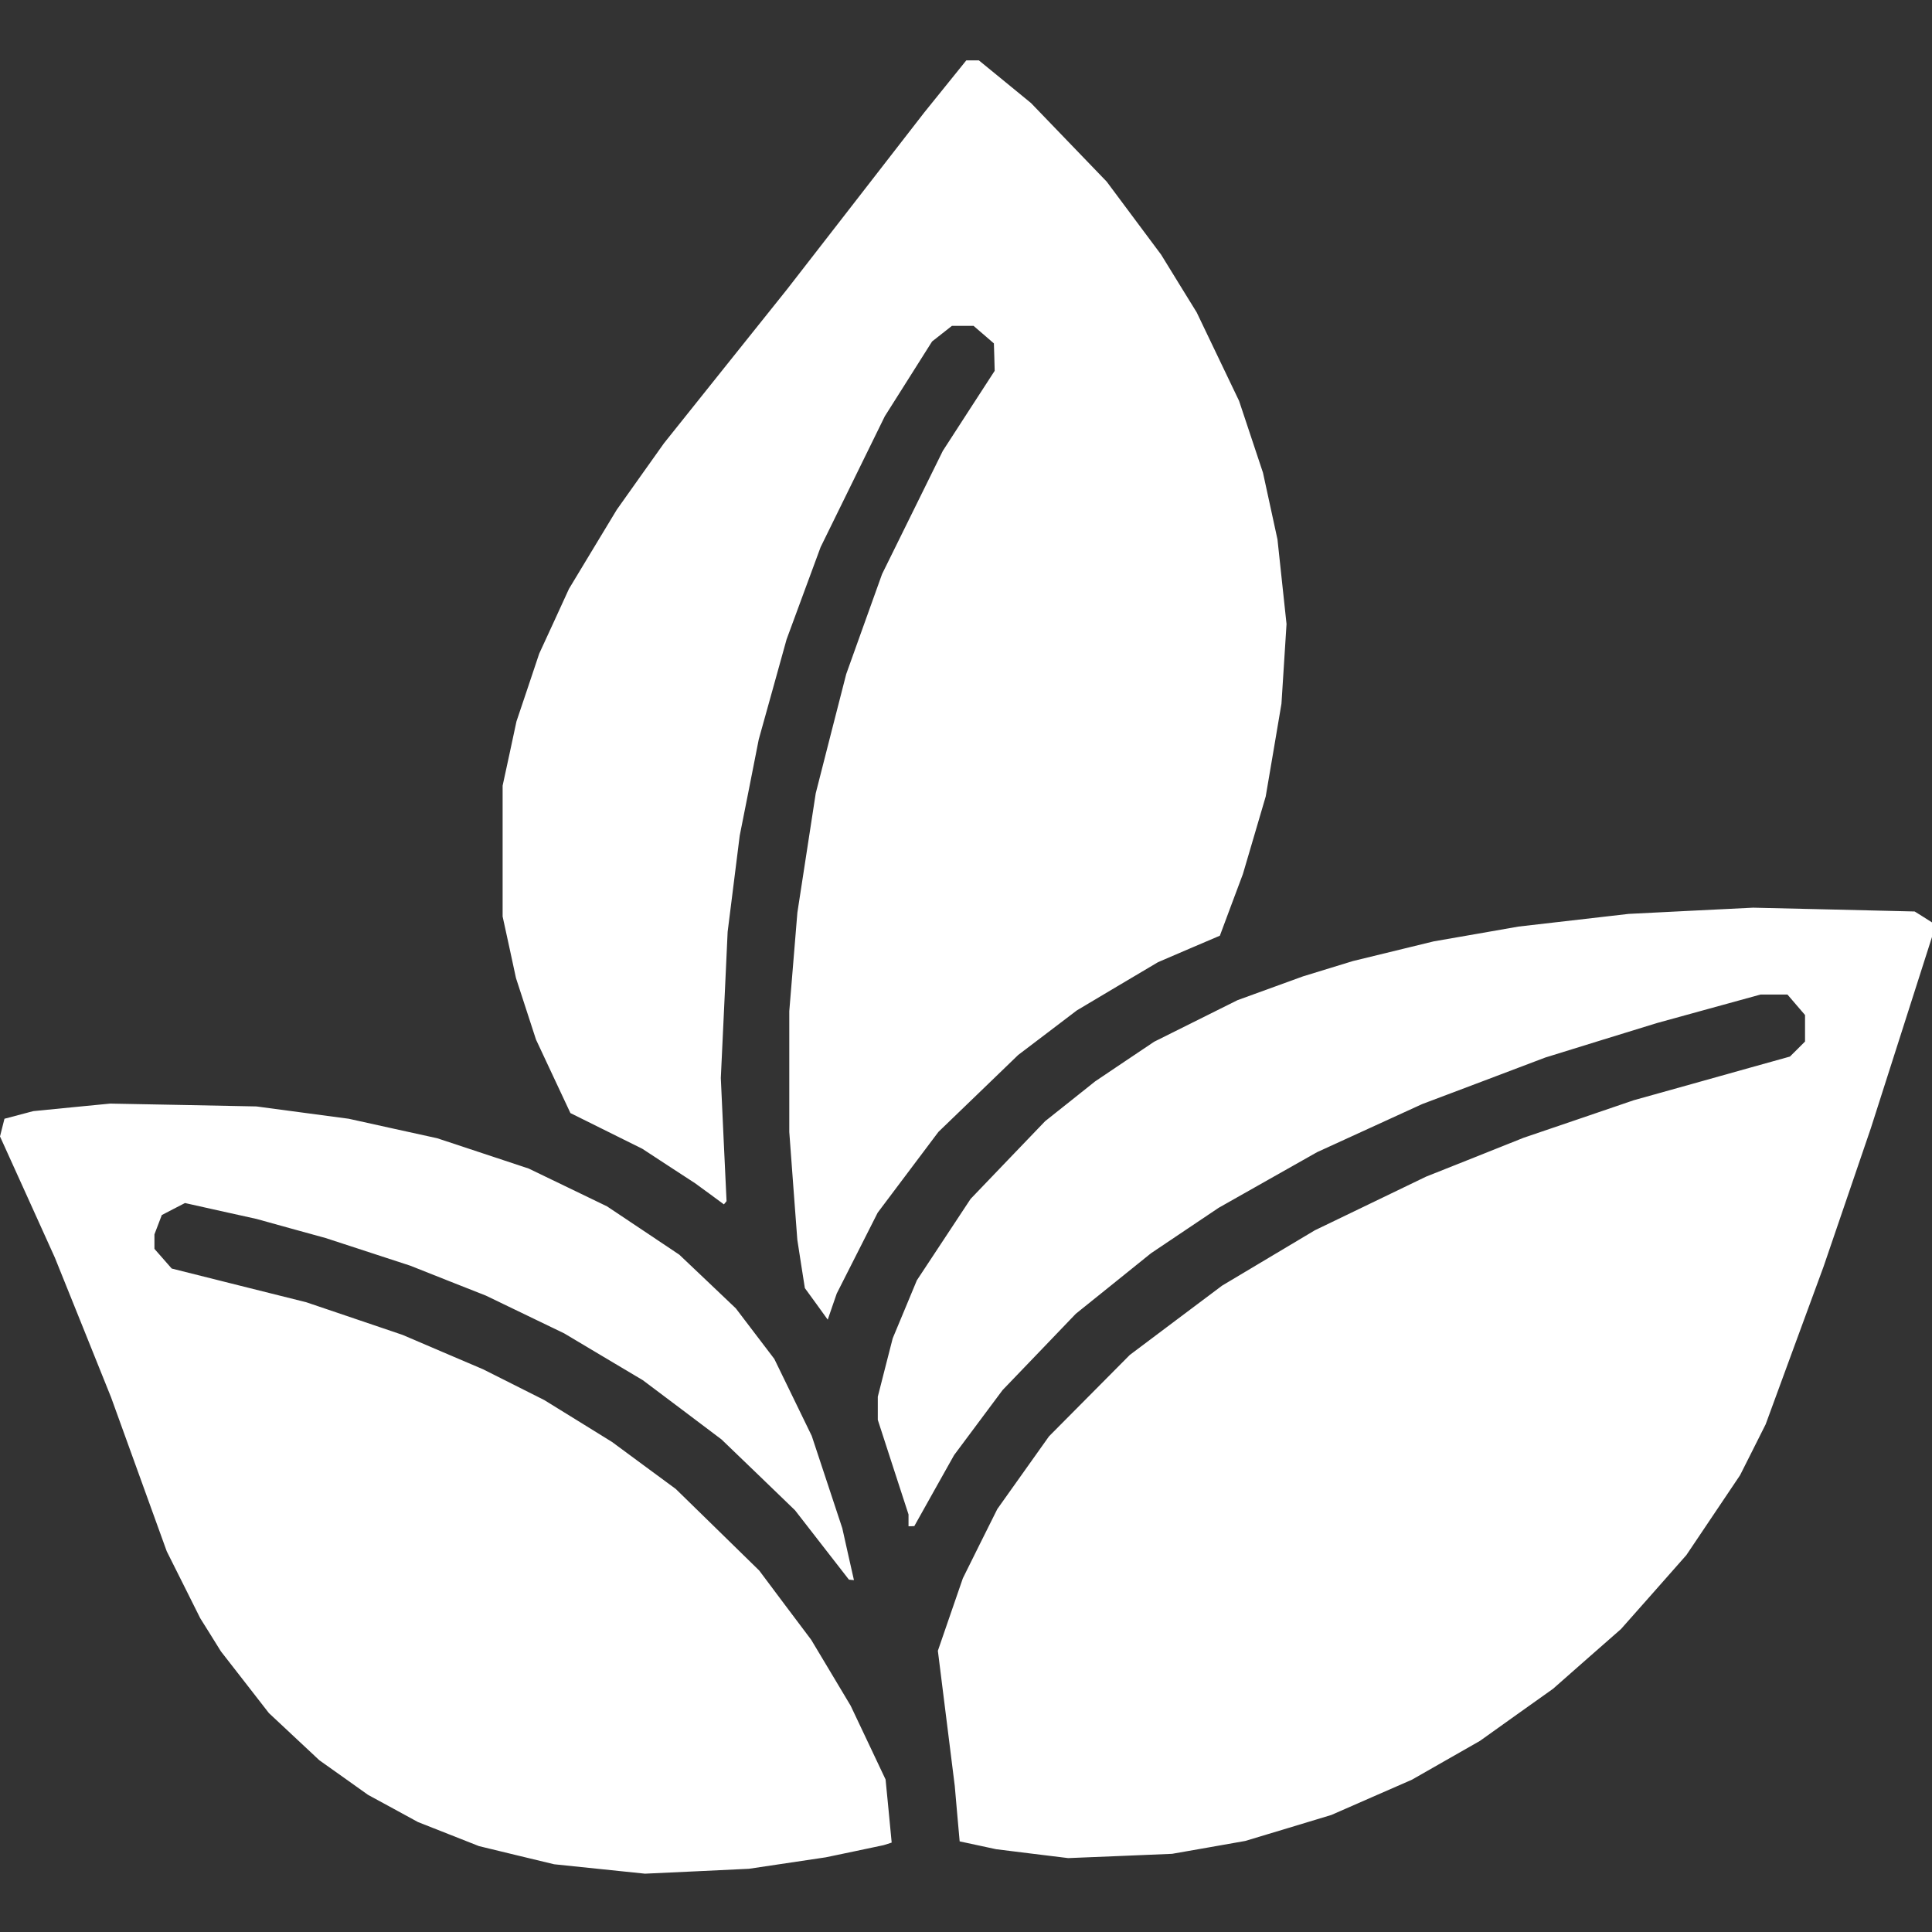 <svg xmlns="http://www.w3.org/2000/svg" fill="none" viewBox="0 0 32 32" height="32" width="32">
<rect x="0" y="0" width="32" height="32" fill="#333333" stroke="none"/>
<path fill="white" d="M15.658 1.43L15.311 1.86L14.174 3.326L13.036 4.792L12.017 6.066L10.998 7.341L10.607 7.891L10.216 8.442L9.82 9.097L9.424 9.753L9.178 10.29L8.931 10.826L8.743 11.388L8.554 11.95L8.44 12.482L8.325 13.013V14.096V15.18L8.436 15.689L8.546 16.199L8.712 16.709L8.878 17.219L9.163 17.828L9.448 18.436L10.044 18.732L10.64 19.028L11.075 19.313L11.511 19.597L11.751 19.772L11.99 19.948L12.012 19.922L12.034 19.895L11.986 18.876L11.939 17.856L11.996 16.645L12.052 15.434L12.152 14.638L12.252 13.841L12.41 13.045L12.567 12.248L12.798 11.419L13.028 10.591L13.31 9.826L13.592 9.062L14.124 7.978L14.655 6.895L15.047 6.275L15.438 5.656L15.602 5.527L15.767 5.397H15.946H16.125L16.293 5.542L16.462 5.688L16.469 5.915L16.475 6.142L16.045 6.805L15.616 7.468L15.113 8.488L14.61 9.508L14.313 10.336L14.016 11.165L13.763 12.152L13.511 13.14L13.359 14.128L13.207 15.116L13.14 15.932L13.073 16.748L13.073 17.748L13.073 18.748L13.139 19.64L13.206 20.533L13.268 20.934L13.331 21.335L13.521 21.596L13.71 21.858L13.784 21.642L13.859 21.425L14.198 20.756L14.537 20.086L15.04 19.417L15.543 18.748L16.204 18.111L16.865 17.473L17.35 17.105L17.835 16.736L18.507 16.336L19.18 15.937L19.692 15.717L20.205 15.498L20.395 14.988L20.586 14.478L20.775 13.836L20.964 13.193L21.095 12.424L21.225 11.655L21.267 10.996L21.309 10.336L21.234 9.635L21.159 8.934L21.039 8.382L20.919 7.83L20.721 7.235L20.523 6.64L20.172 5.907L19.821 5.174L19.526 4.696L19.232 4.218L18.781 3.613L18.33 3.008L17.704 2.358L17.077 1.707L16.645 1.353L16.213 1H16.109H16.005L15.658 1.43ZM28.006 15.085L26.975 15.137L26.063 15.242L25.151 15.347L24.449 15.47L23.747 15.592L23.078 15.755L22.409 15.918L21.995 16.045L21.581 16.172L21.039 16.369L20.497 16.566L19.807 16.91L19.117 17.254L18.628 17.582L18.139 17.911L17.725 18.241L17.311 18.57L16.693 19.214L16.076 19.858L15.631 20.532L15.186 21.206L14.986 21.687L14.786 22.167L14.662 22.651L14.539 23.134V23.325V23.517L14.793 24.3L15.048 25.084V25.182V25.28L15.096 25.279L15.144 25.277L15.473 24.689L15.803 24.101L16.204 23.563L16.606 23.024L17.213 22.392L17.819 21.76L18.442 21.259L19.064 20.758L19.625 20.381L20.185 20.005L21 19.544L21.816 19.083L22.686 18.685L23.556 18.287L24.576 17.902L25.595 17.516L26.519 17.23L27.444 16.945L28.301 16.709L29.159 16.473H29.382H29.606L29.751 16.642L29.897 16.812V17.031V17.251L29.772 17.376L29.647 17.5L29.31 17.594L28.973 17.688L28.017 17.956L27.061 18.223L26.147 18.535L25.233 18.846L24.427 19.168L23.62 19.489L22.7 19.933L21.779 20.377L21.011 20.835L20.242 21.294L19.477 21.868L18.713 22.442L18.044 23.116L17.375 23.79L16.947 24.392L16.519 24.994L16.233 25.567L15.948 26.141L15.741 26.741L15.534 27.342L15.674 28.462L15.814 29.582L15.854 30.041L15.895 30.499L16.198 30.564L16.5 30.629L17.097 30.703L17.693 30.776L18.553 30.741L19.414 30.705L20.019 30.599L20.625 30.492L21.339 30.277L22.053 30.061L22.719 29.769L23.385 29.478L23.949 29.156L24.512 28.835L25.117 28.403L25.723 27.972L26.285 27.477L26.848 26.983L27.39 26.371L27.931 25.758L28.376 25.096L28.821 24.434L29.033 24.013L29.245 23.591L29.724 22.285L30.204 20.979L30.596 19.832L30.988 18.684L31.494 17.102L32 15.519V15.398V15.278L31.857 15.187L31.713 15.097L30.375 15.065L29.037 15.034L28.006 15.085ZM1.188 18.341L0.55 18.404L0.312 18.467L0.074 18.53L0.037 18.676L0 18.823L0.455 19.827L0.909 20.831L1.375 21.988L1.84 23.145L2.301 24.42L2.762 25.695L3.039 26.248L3.316 26.802L3.488 27.077L3.659 27.352L4.056 27.862L4.453 28.373L4.871 28.764L5.289 29.155L5.692 29.441L6.095 29.728L6.509 29.953L6.923 30.179L7.428 30.378L7.932 30.577L8.555 30.728L9.178 30.878L9.93 30.956L10.683 31.034L11.543 30.994L12.404 30.953L13.041 30.858L13.678 30.763L14.156 30.663L14.634 30.562L14.702 30.541L14.769 30.519L14.719 29.997L14.668 29.474L14.379 28.863L14.09 28.253L13.763 27.706L13.436 27.16L13.005 26.587L12.575 26.013L11.884 25.337L11.193 24.662L10.665 24.273L10.138 23.884L9.576 23.536L9.014 23.189L8.507 22.934L8 22.679L7.334 22.395L6.668 22.11L5.872 21.84L5.075 21.57L3.96 21.291L2.844 21.011L2.701 20.848L2.558 20.685V20.565V20.445L2.619 20.285L2.68 20.125L2.872 20.025L3.064 19.926L3.655 20.058L4.247 20.189L4.82 20.348L5.394 20.506L6.095 20.735L6.796 20.964L7.421 21.212L8.047 21.459L8.696 21.772L9.345 22.085L9.996 22.473L10.648 22.861L11.3 23.351L11.951 23.842L12.56 24.428L13.168 25.015L13.614 25.589L14.061 26.164L14.102 26.168L14.144 26.172L14.047 25.742L13.951 25.312L13.698 24.547L13.445 23.783L13.135 23.145L12.825 22.508L12.506 22.089L12.188 21.671L11.72 21.226L11.252 20.782L10.653 20.381L10.054 19.981L9.406 19.668L8.757 19.355L8 19.104L7.242 18.853L6.509 18.692L5.776 18.53L5.011 18.428L4.247 18.326L3.036 18.302L1.825 18.279L1.188 18.341Z" clip-rule="evenodd" fill-rule="evenodd"></path>
</svg>
